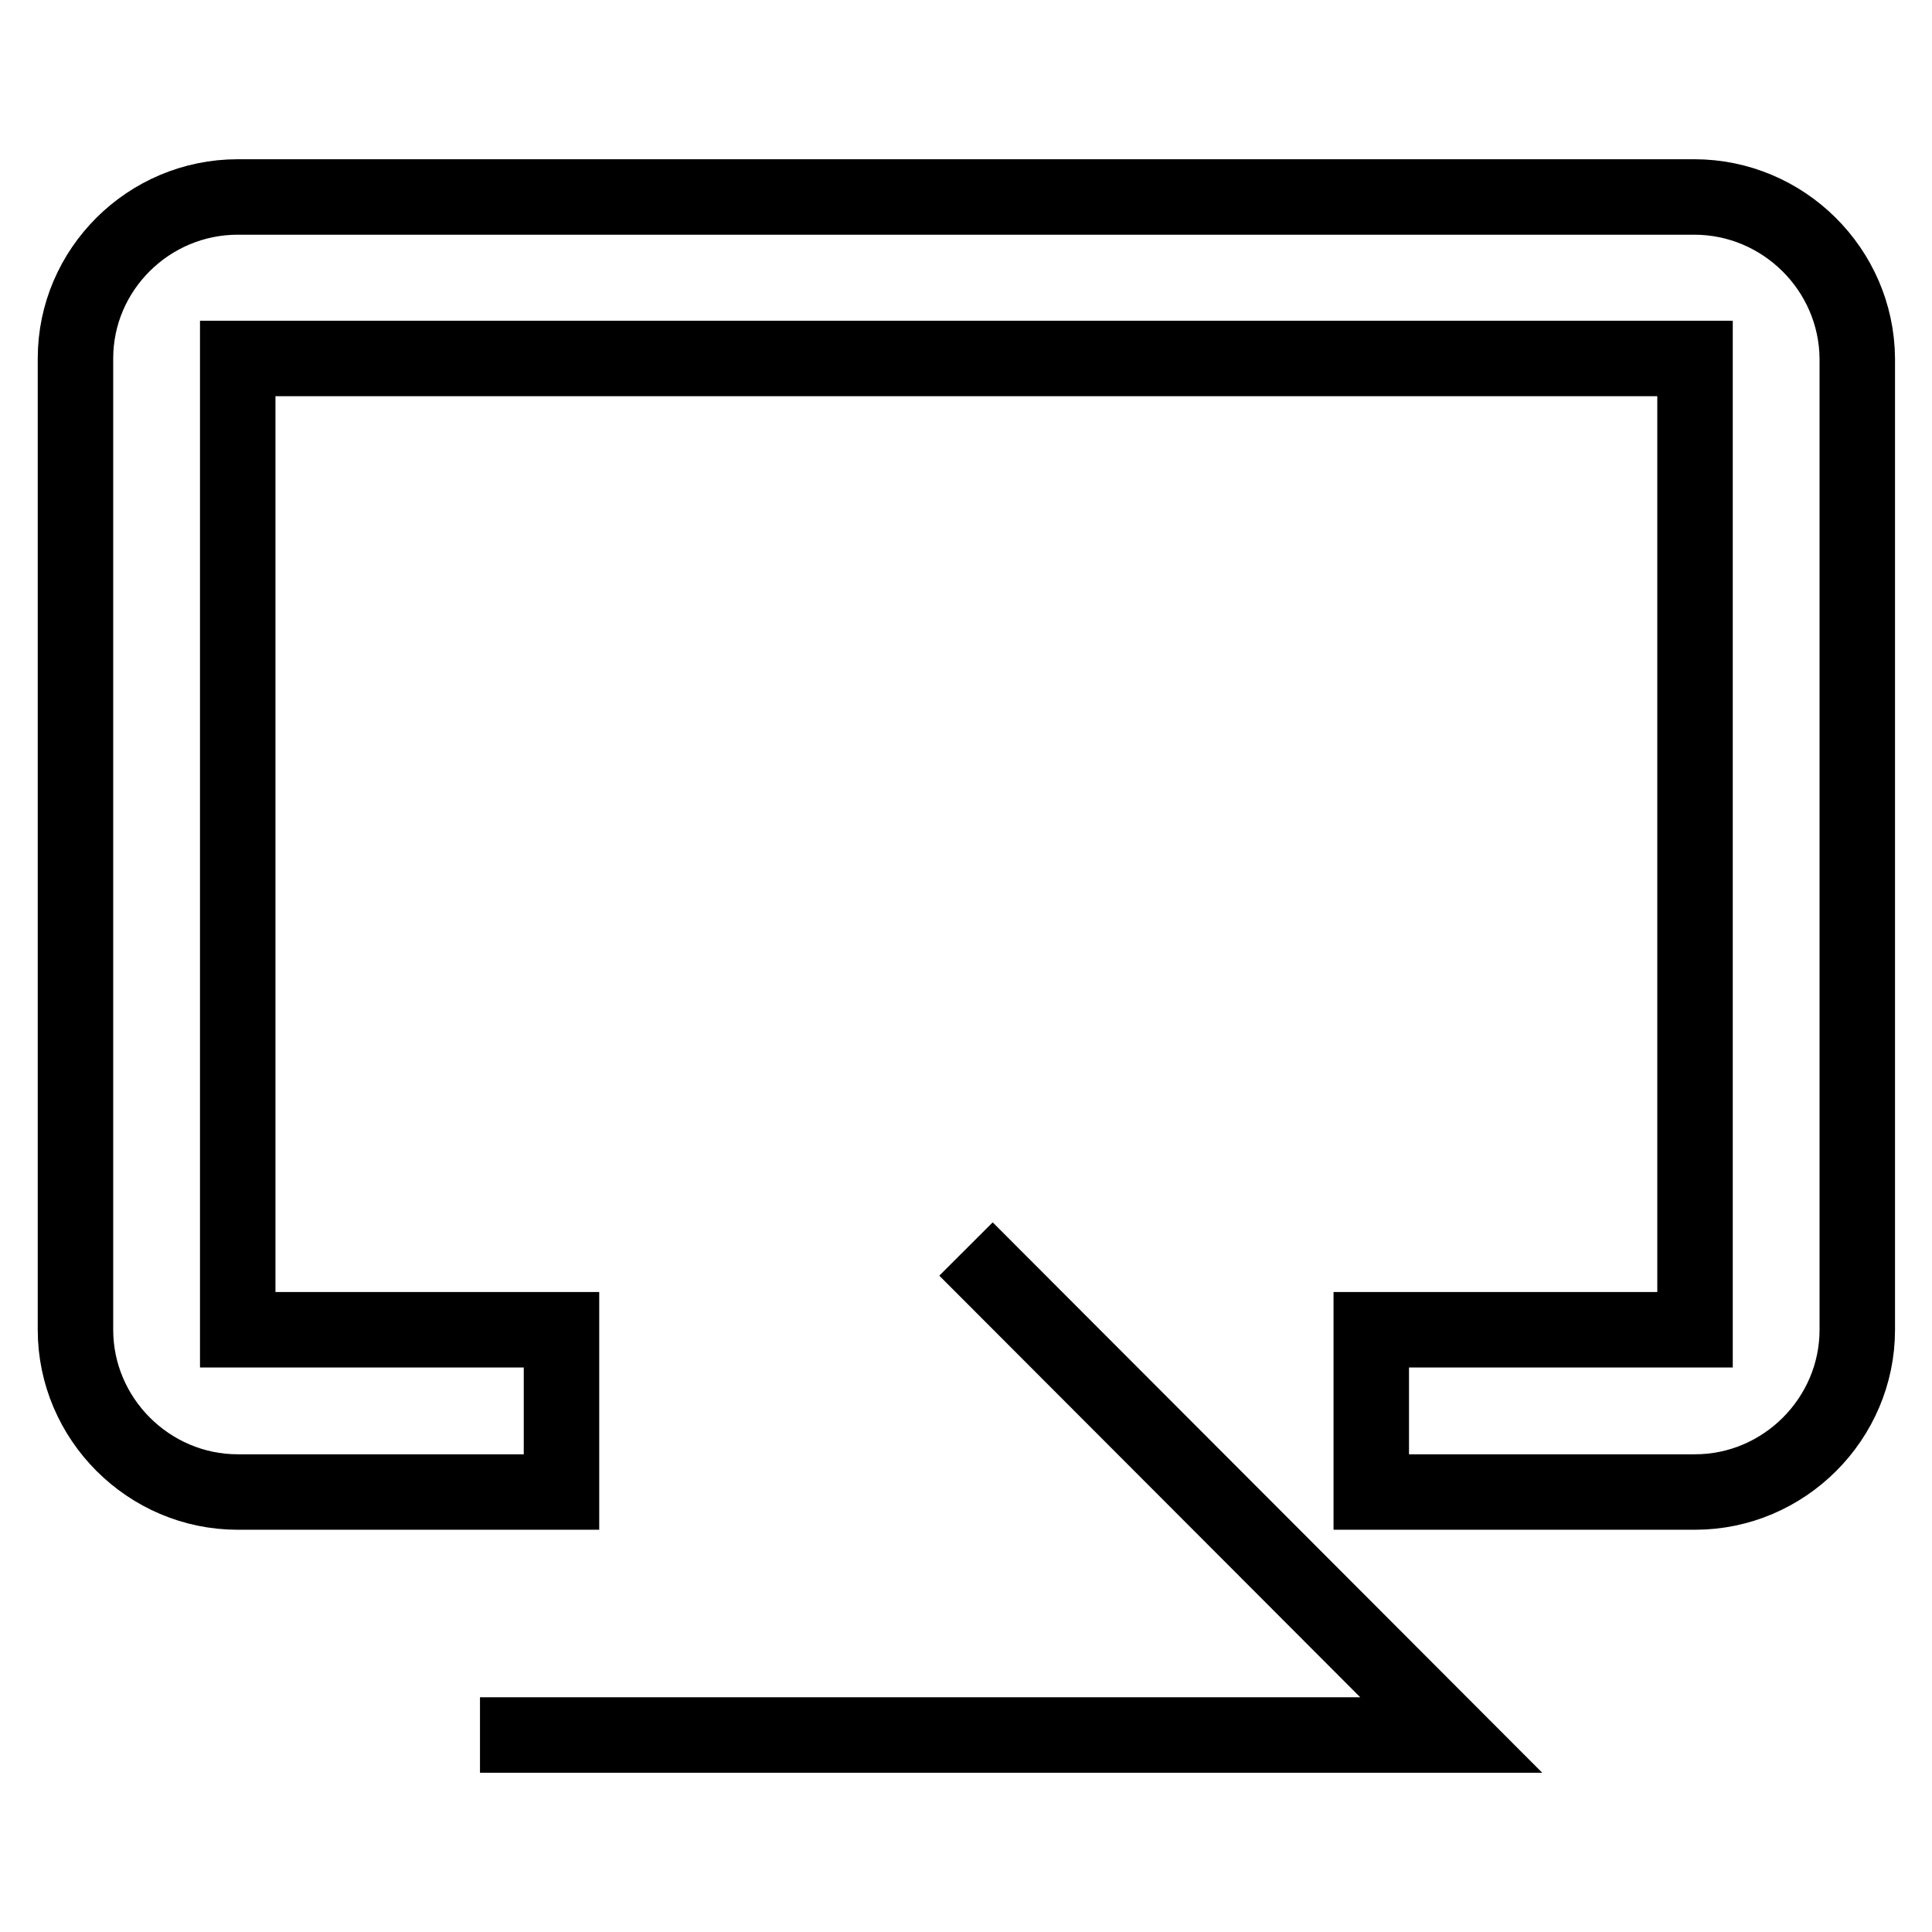 <?xml version="1.0" encoding="utf-8"?>
<!-- Svg Vector Icons : http://www.onlinewebfonts.com/icon -->
<!DOCTYPE svg PUBLIC "-//W3C//DTD SVG 1.1//EN" "http://www.w3.org/Graphics/SVG/1.1/DTD/svg11.dtd">
<svg version="1.1" xmlns="http://www.w3.org/2000/svg" xmlns:xlink="http://www.w3.org/1999/xlink" x="0px" y="0px" viewBox="0 0 256 256" enable-background="new 0 0 256 256" xml:space="preserve">
<g> <path stroke-width="10" fill-opacity="0" stroke="#000000"  d="M63.6,229.9h128.7L128,165.5 M224.5,26.1H31.5C19.7,26.1,10,35.7,10,47.5v128.7c0,11.8,9.7,21.5,21.5,21.5 h42.9v-21.5H31.5V47.5h193.1v128.7h-42.9v21.5h42.9c11.8,0,21.5-9.7,21.5-21.5V47.5C246,35.7,236.3,26.1,224.5,26.1z"/></g>
</svg>